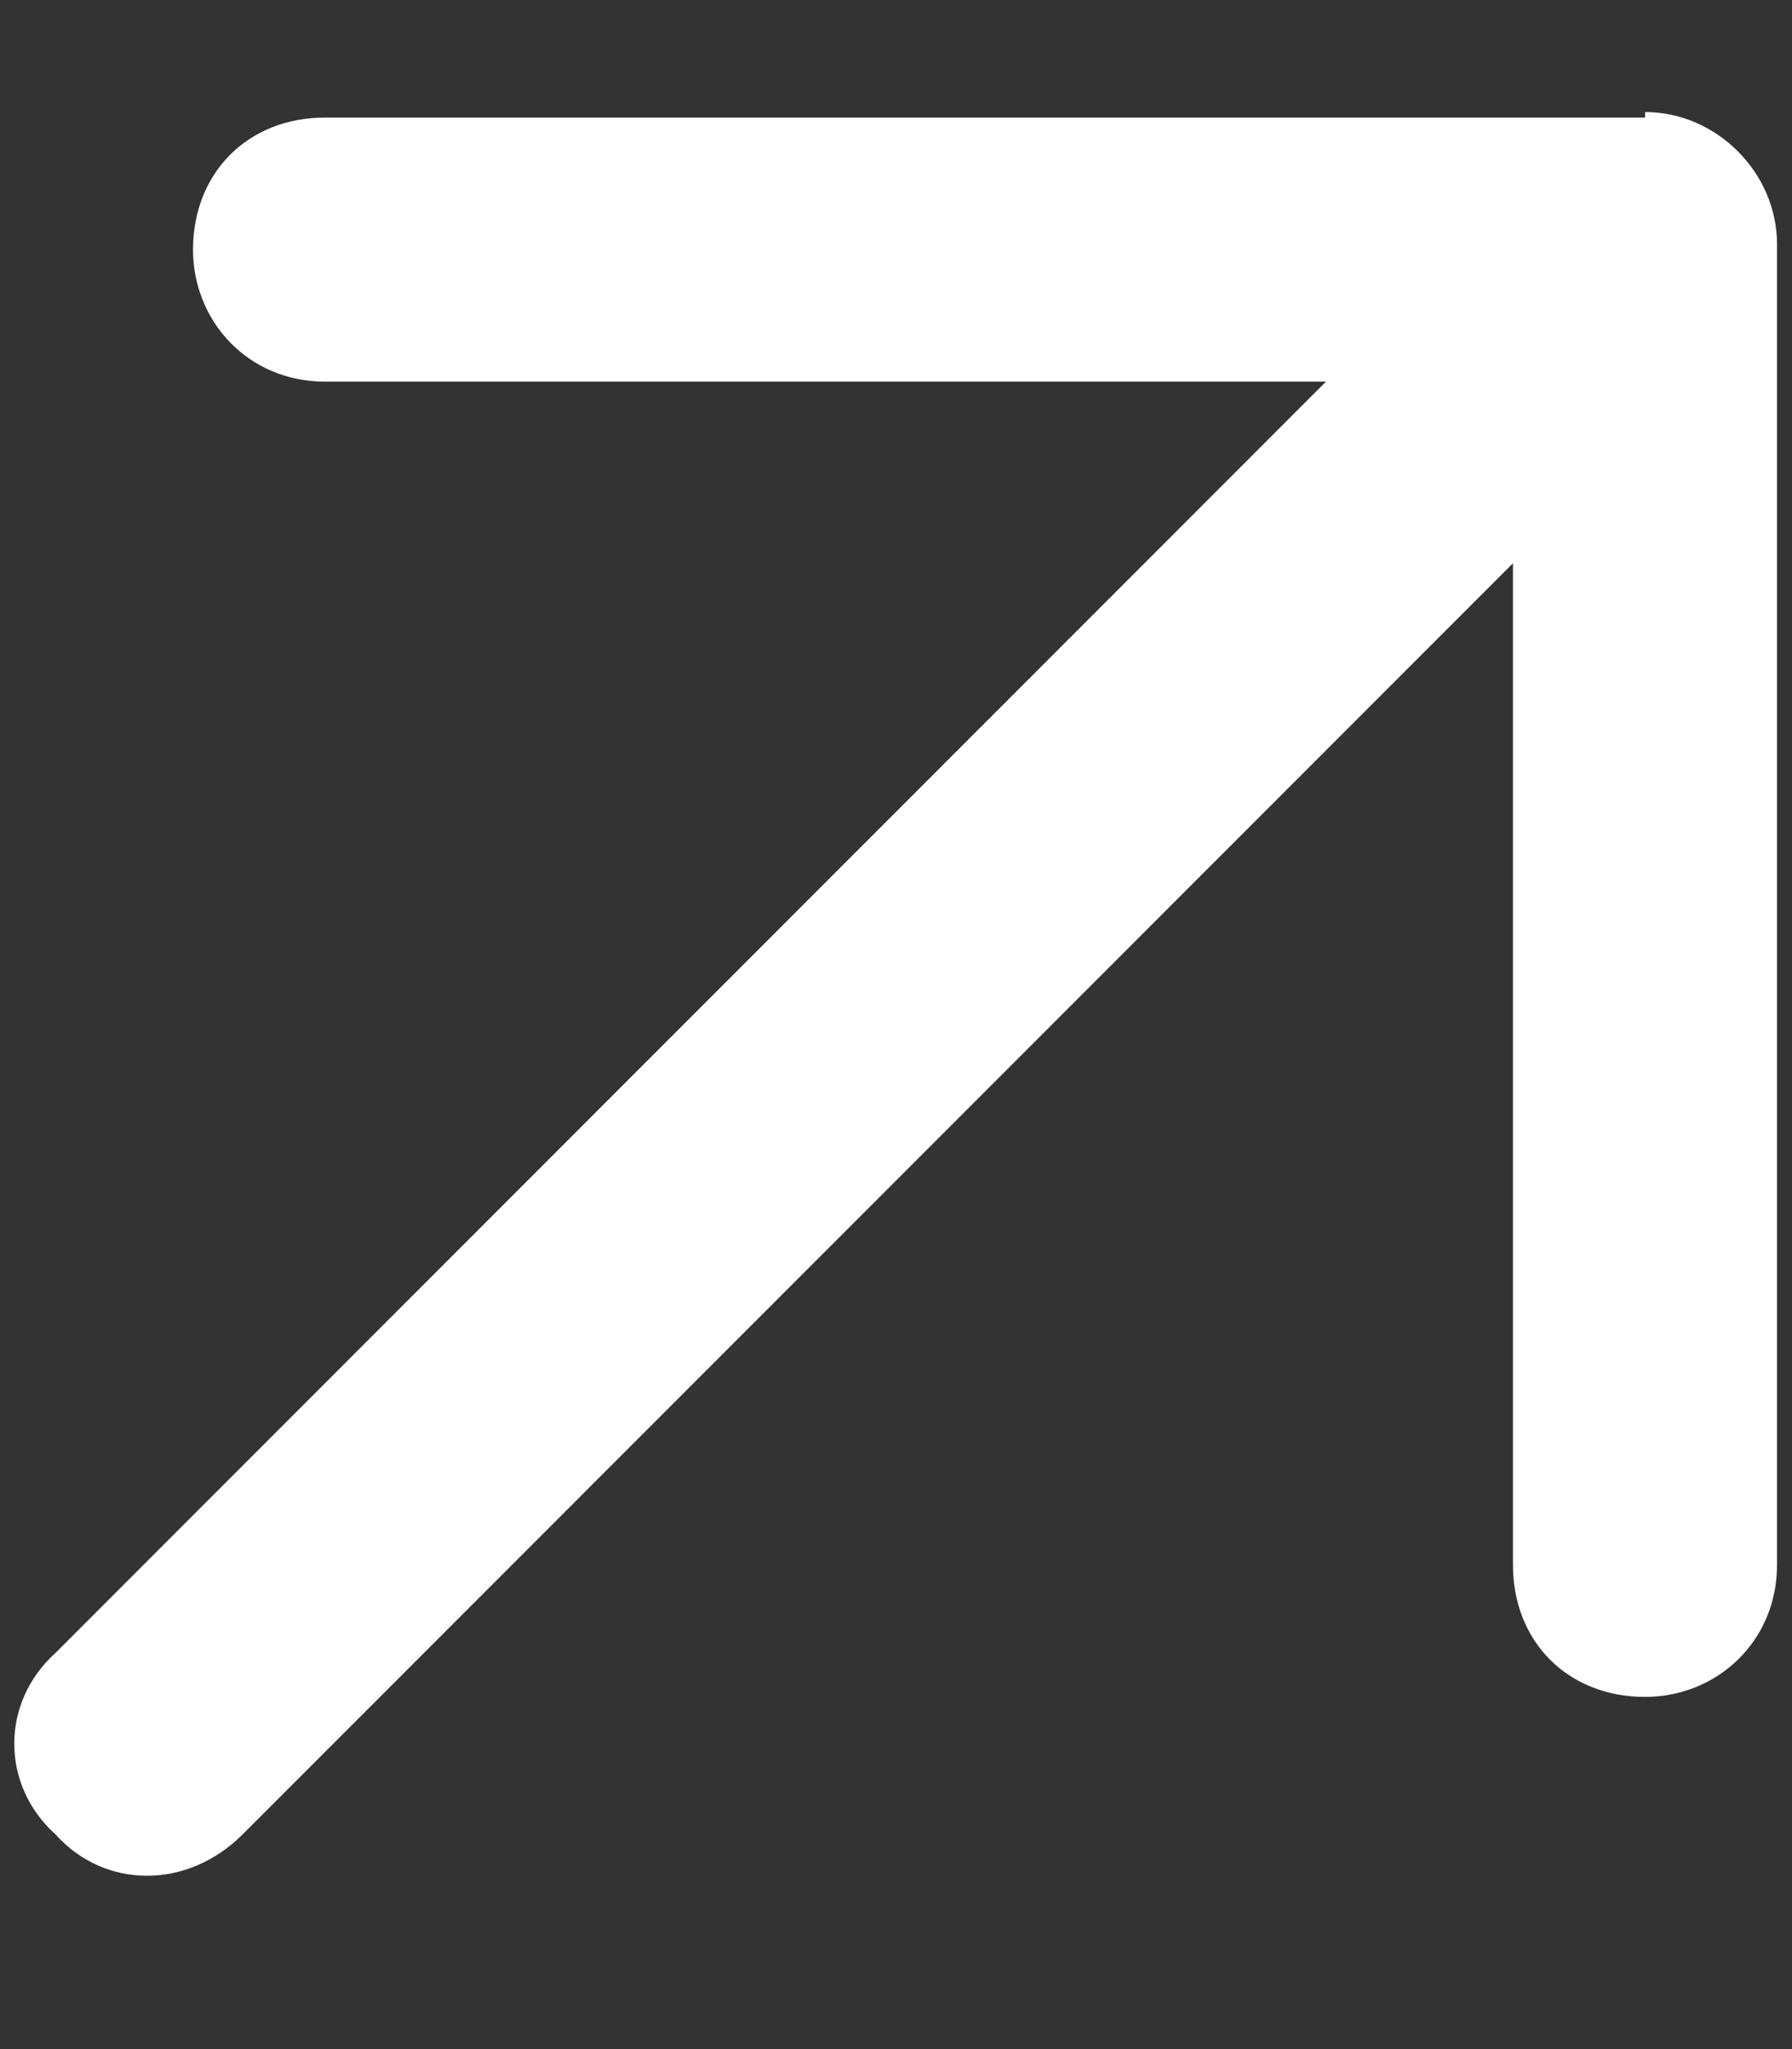<svg width="14" height="16" viewBox="0 0 14 16" fill="none" xmlns="http://www.w3.org/2000/svg">
<rect x="0" y="0" width="14" height="16" fill="#333333" stroke="none"/>
<g clip-path="url(#clip0_1710_44083)">
<path d="M12.852 0.875C13.41 0.875 13.883 1.348 13.883 1.906V12.219C13.883 12.82 13.41 13.25 12.852 13.25C12.25 13.25 11.82 12.82 11.82 12.219V4.398L1.895 14.324C1.465 14.754 0.82 14.754 0.434 14.324C0.004 13.938 0.004 13.293 0.434 12.906L10.359 2.98H2.539C1.938 2.98 1.508 2.508 1.508 1.949C1.508 1.348 1.938 0.918 2.539 0.918H12.852V0.875Z" fill="white"/>
</g>
<defs>
<clipPath id="clip0_1710_44083">
<rect width="14" height="15" fill="white" transform="translate(0 0.5)"/>
</clipPath>
</defs>
</svg>
